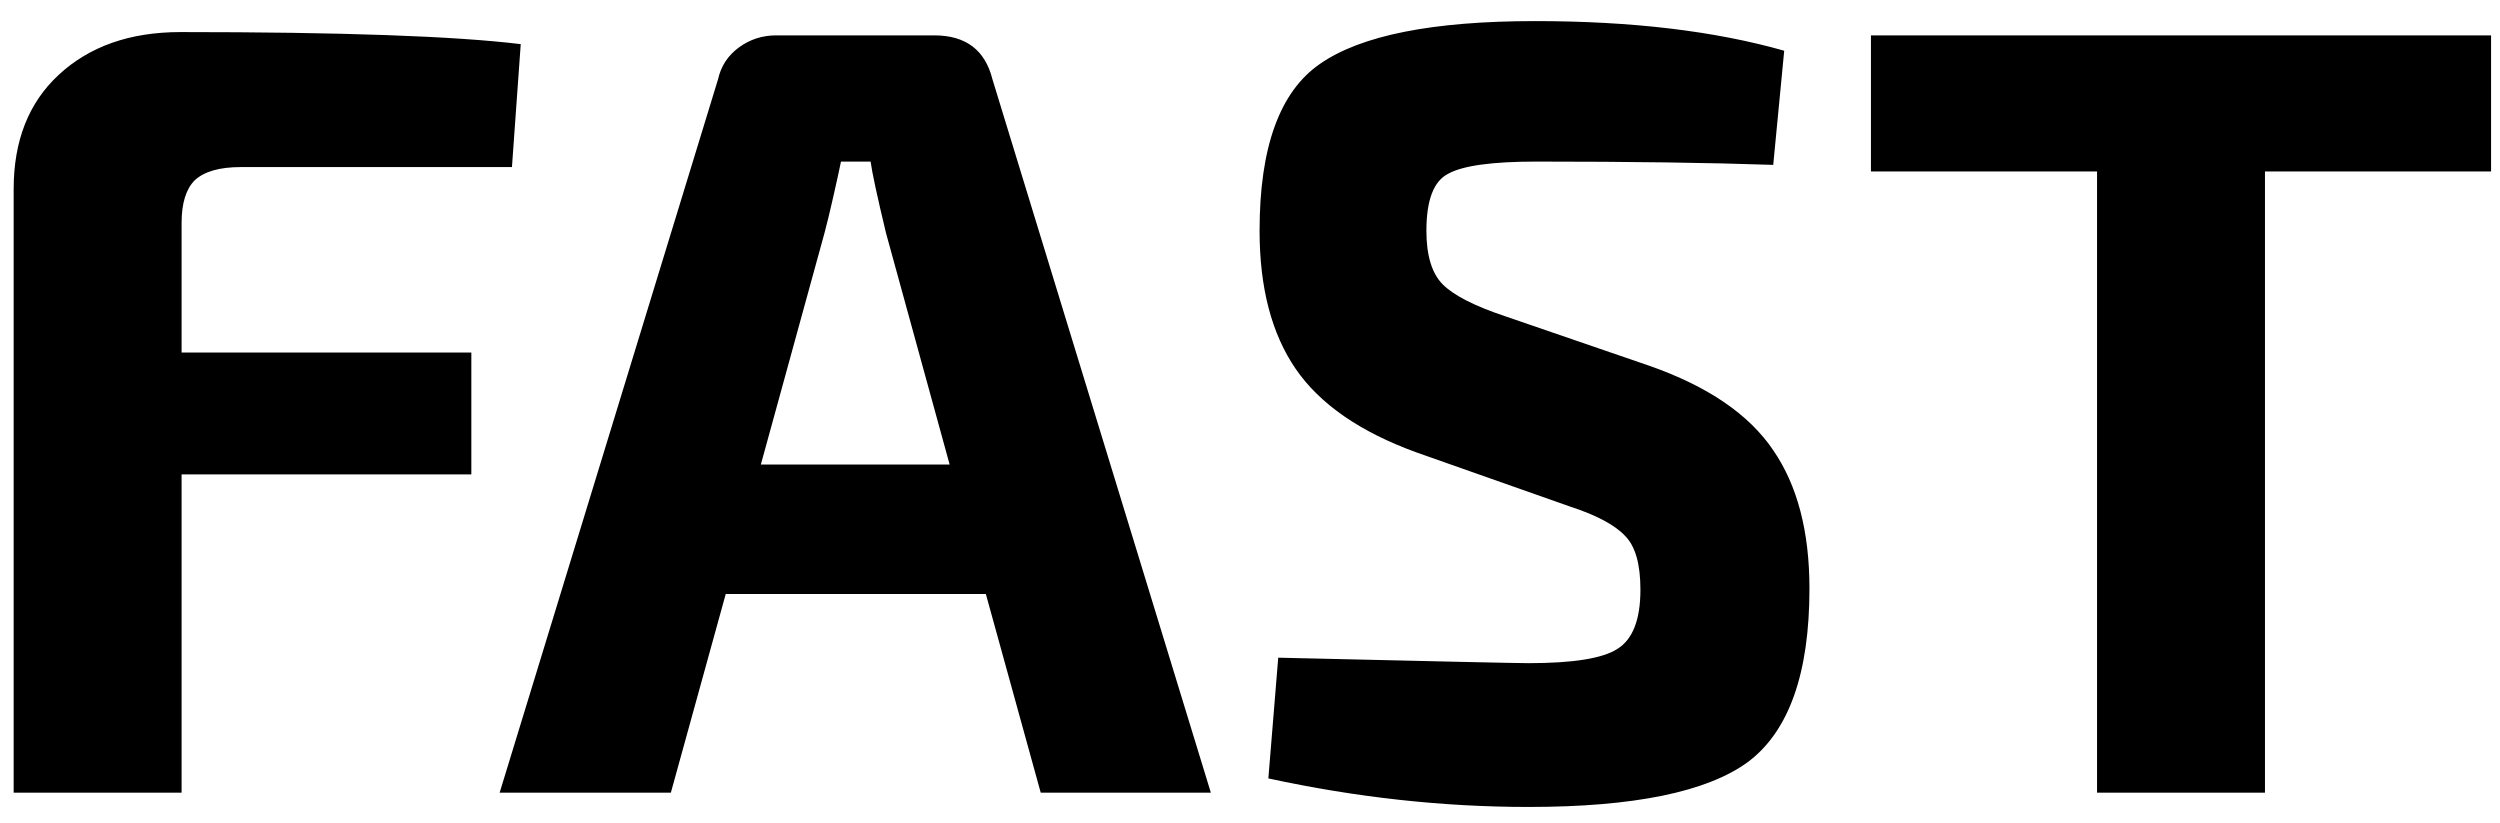 <svg width="82" height="27" viewBox="0 0 82 27" fill="none" xmlns="http://www.w3.org/2000/svg">
<path d="M16.792 5.48H7.9C7.204 5.48 6.7 5.624 6.388 5.912C6.1 6.2 5.956 6.668 5.956 7.316V11.564H15.46V15.56H5.956V26H0.448V6.2C0.448 4.616 0.94 3.368 1.924 2.456C2.932 1.52 4.264 1.052 5.92 1.052C11.2 1.052 14.92 1.184 17.08 1.448L16.792 5.48ZM32.336 19.484H23.804L22.004 26H16.388L23.552 2.6C23.648 2.168 23.876 1.82 24.236 1.556C24.596 1.292 25.004 1.16 25.46 1.16H30.644C31.676 1.16 32.312 1.64 32.552 2.6L39.716 26H34.136L32.336 19.484ZM31.148 15.236L29.06 7.64C28.772 6.44 28.604 5.66 28.556 5.3H27.584C27.536 5.54 27.452 5.924 27.332 6.452C27.212 6.98 27.116 7.376 27.044 7.64L24.956 15.236H31.148ZM51.466 16.604L46.462 14.84C44.614 14.168 43.294 13.256 42.502 12.104C41.71 10.952 41.314 9.44 41.314 7.568C41.314 4.832 41.974 3.008 43.294 2.096C44.638 1.16 46.99 0.692 50.35 0.692C53.518 0.692 56.242 1.016 58.522 1.664L58.162 5.408C56.074 5.336 53.482 5.3 50.386 5.3C48.946 5.3 47.986 5.432 47.506 5.696C47.026 5.936 46.786 6.56 46.786 7.568C46.786 8.384 46.966 8.972 47.326 9.332C47.686 9.692 48.37 10.04 49.378 10.376L54.094 11.996C56.014 12.668 57.37 13.592 58.162 14.768C58.954 15.92 59.35 17.432 59.35 19.304C59.35 22.088 58.678 23.984 57.334 24.992C55.99 25.976 53.59 26.468 50.134 26.468C47.326 26.468 44.482 26.156 41.602 25.532L41.926 21.572C47.038 21.692 49.774 21.752 50.134 21.752C51.598 21.752 52.57 21.596 53.05 21.284C53.554 20.972 53.806 20.324 53.806 19.34C53.806 18.5 53.638 17.912 53.302 17.576C52.966 17.216 52.354 16.892 51.466 16.604ZM81.707 5.624H74.291V26H68.783V5.624H61.367V1.16H81.707V5.624Z" fill="black"/>
</svg>
